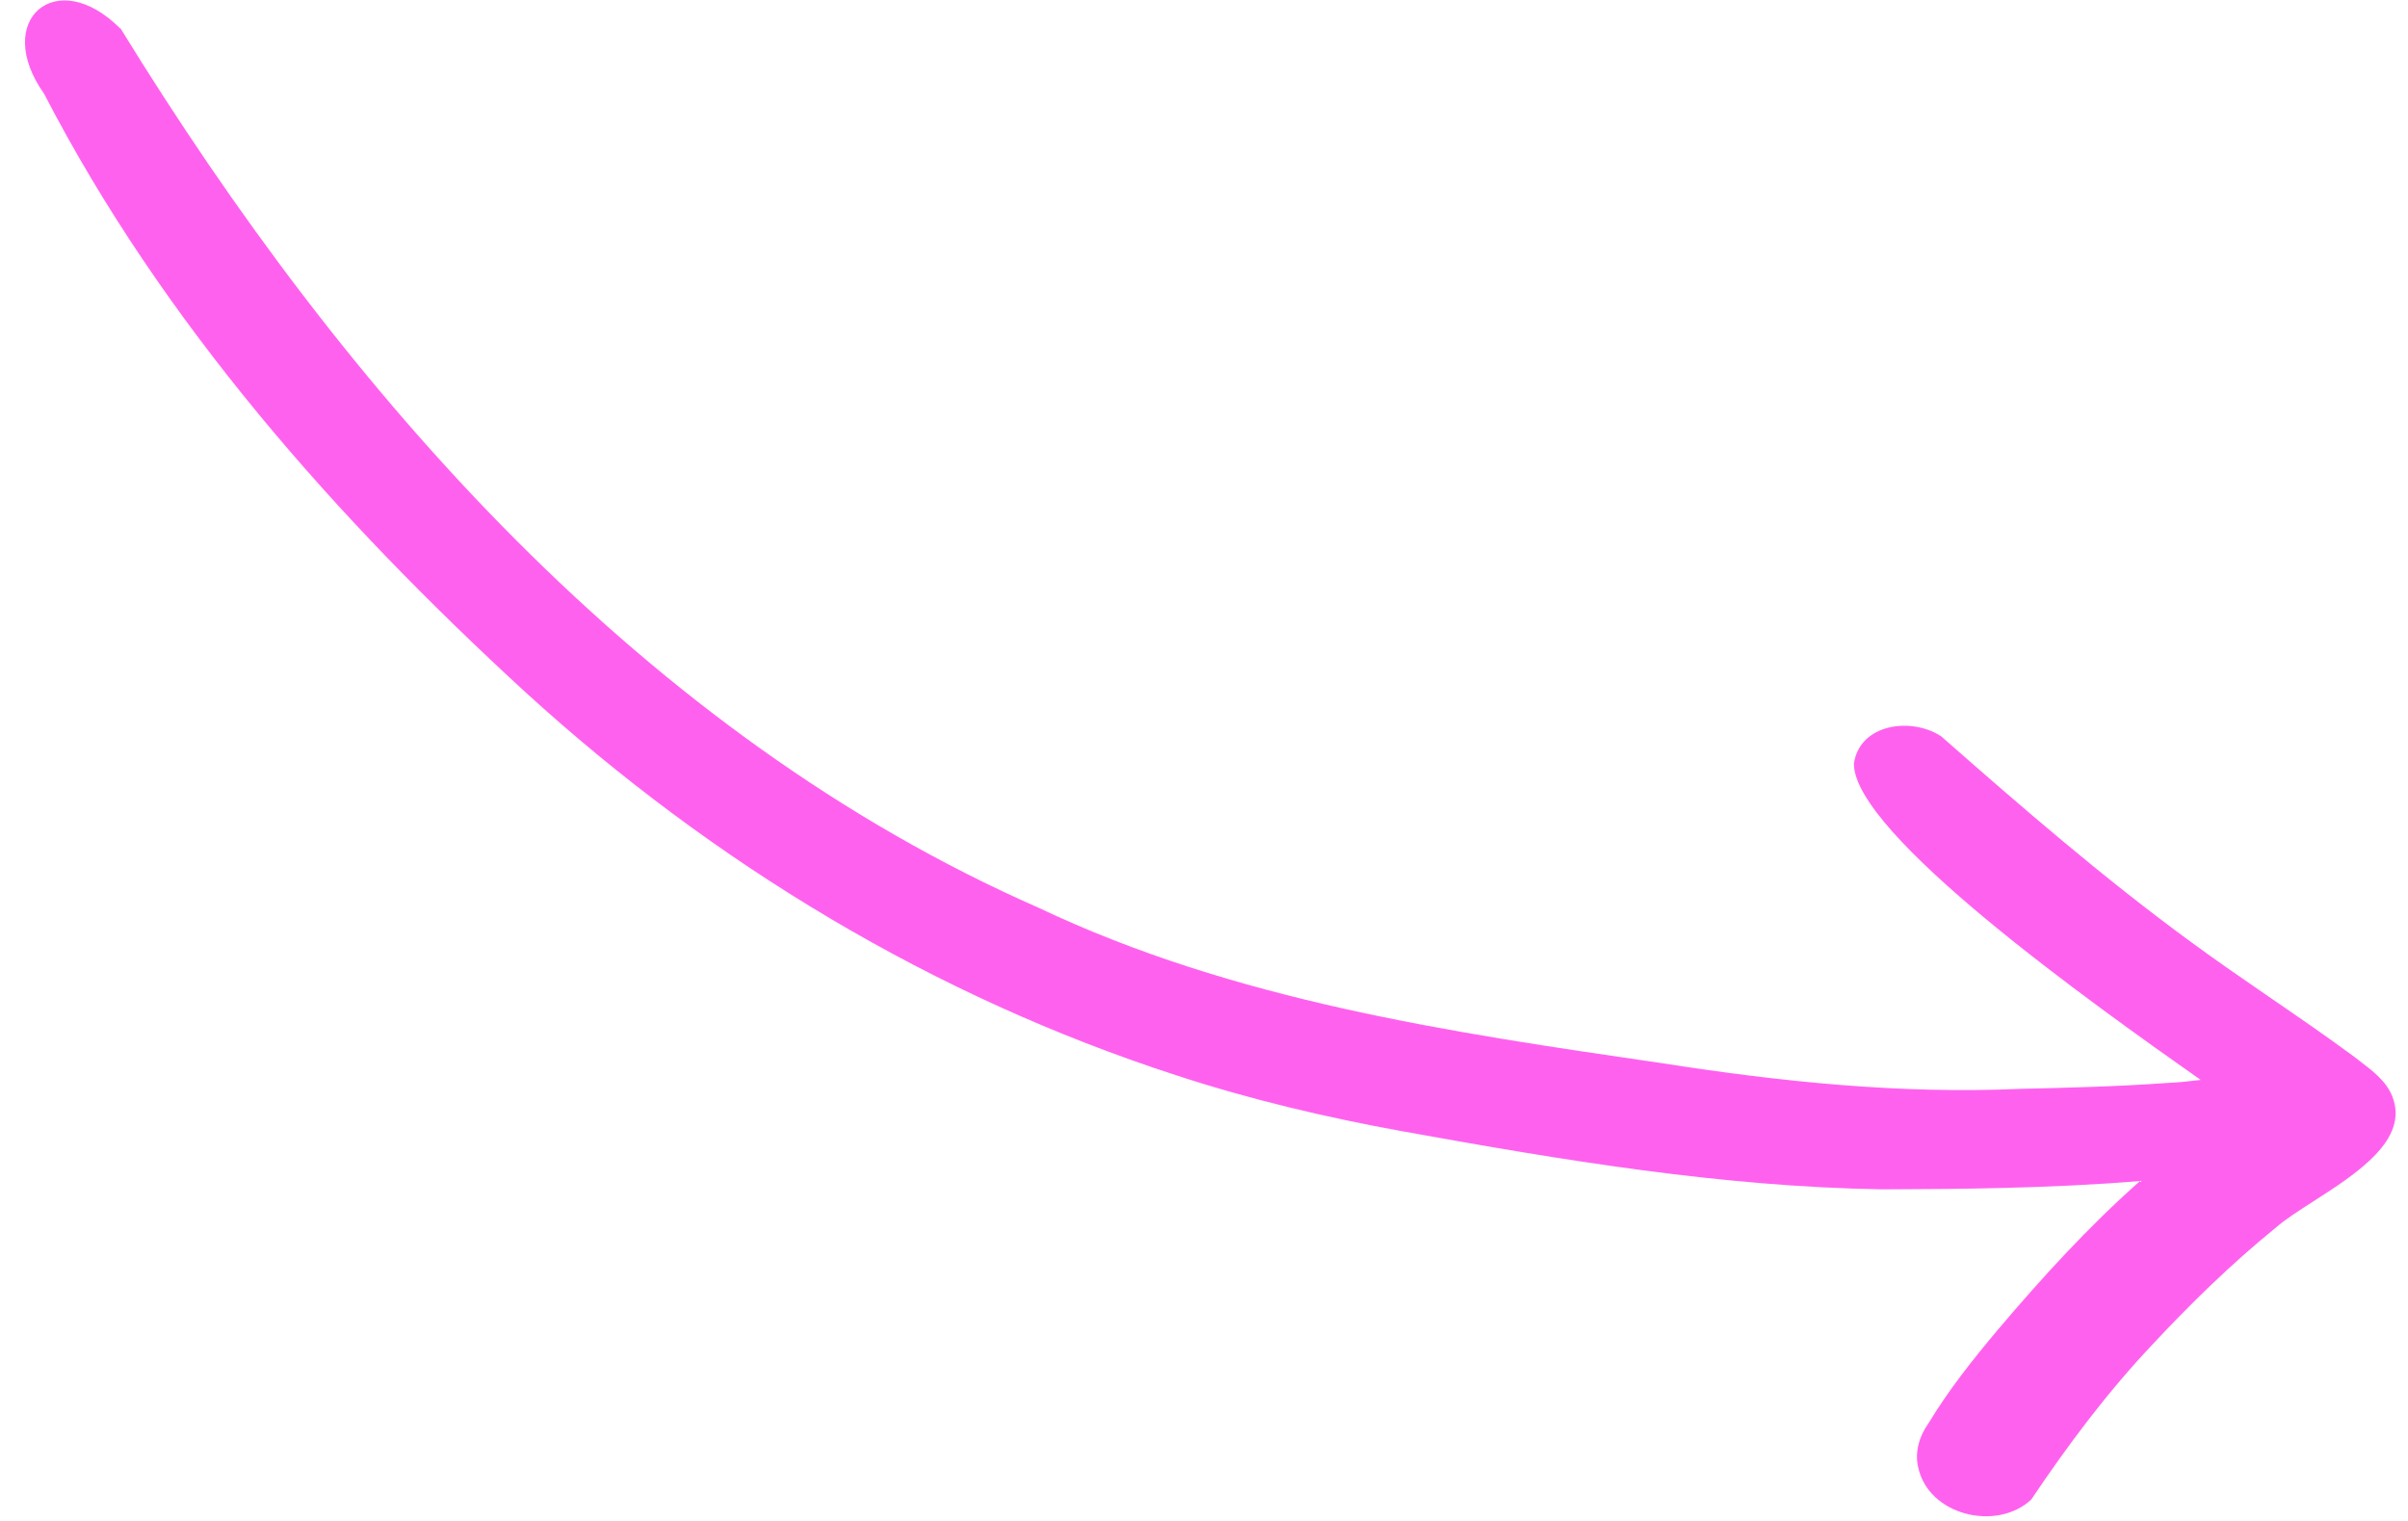 <svg width="95" height="60" viewBox="0 0 95 60" fill="none" xmlns="http://www.w3.org/2000/svg">
<path id="Union" fill-rule="evenodd" clip-rule="evenodd" d="M86.382 37.119C82.961 34.613 79.745 31.828 76.564 29.03L76.54 29.02C75.382 28.29 73.369 28.55 73.14 30.124C73.128 32.896 82.526 39.578 86.821 42.602C86.364 42.657 85.907 42.708 85.451 42.725C83.548 42.863 81.628 42.909 79.708 42.954L79.708 42.954C74.966 43.164 70.244 42.674 65.544 41.938C57.194 40.724 48.691 39.472 40.977 35.812C25.425 28.977 13.602 15.511 4.758 1.125L4.734 1.115C2.221 -1.393 -0.317 0.794 1.74 3.7C6.414 12.731 13.289 20.478 20.732 27.309C28.148 34.072 36.822 39.31 46.392 42.415C49.322 43.375 52.332 44.086 55.356 44.633C61.615 45.762 67.906 46.819 74.272 46.918C74.465 46.916 74.698 46.915 74.965 46.914C76.966 46.906 80.893 46.889 84.43 46.589C82.4 48.381 80.561 50.401 78.816 52.461C77.82 53.645 76.882 54.826 76.081 56.15C75.723 56.647 75.536 57.275 75.673 57.873C76.068 59.774 78.76 60.432 80.135 59.158C81.579 57.006 83.133 54.93 84.918 53.04C86.404 51.445 88.03 49.855 89.782 48.432C90.146 48.111 90.685 47.765 91.27 47.39C92.969 46.3 95.055 44.961 94.382 43.256C94.146 42.658 93.628 42.262 93.119 41.874C93.046 41.818 92.972 41.762 92.9 41.705C91.823 40.907 90.716 40.148 89.606 39.386C88.526 38.644 87.442 37.9 86.382 37.119Z" fill="#FF61EF"/>
</svg>
